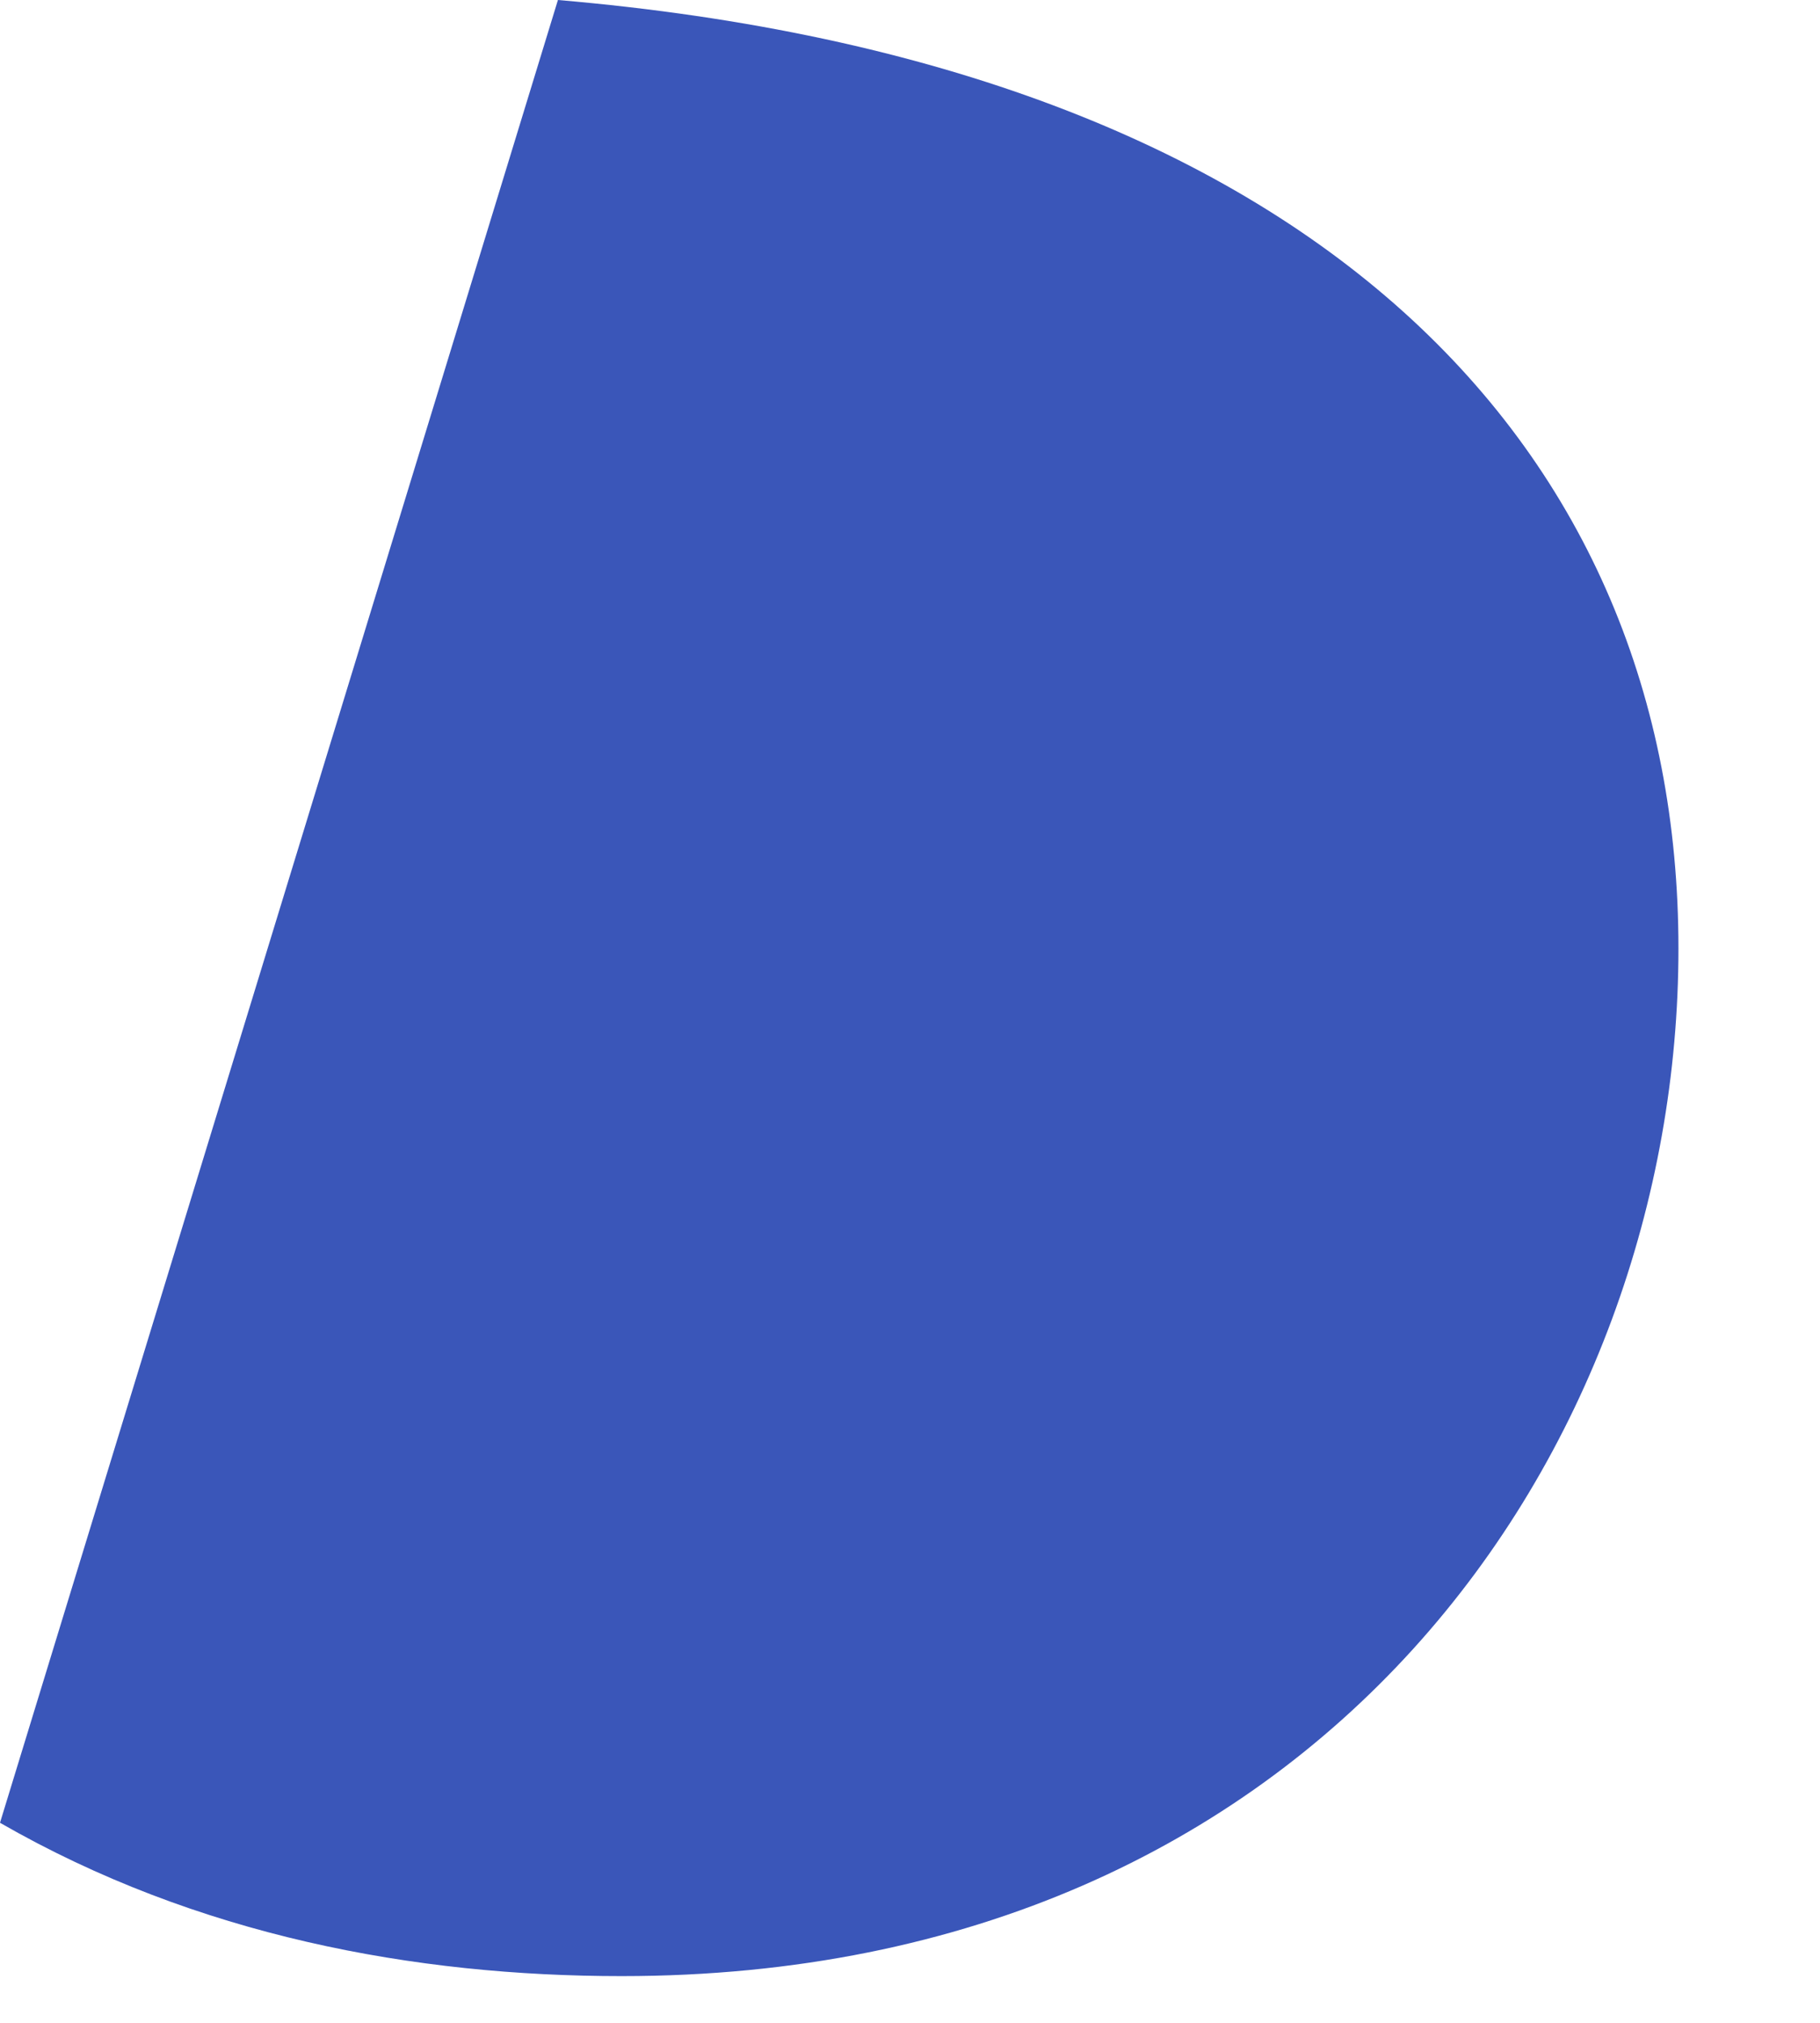 <?xml version="1.0" encoding="utf-8"?>
<svg xmlns="http://www.w3.org/2000/svg" fill="none" height="100%" overflow="visible" preserveAspectRatio="none" style="display: block;" viewBox="0 0 9 10" width="100%">
<path d="M2.759 0L0 9.011C0.974 9.571 2.053 9.769 3.074 9.769C6.538 9.769 8.3 7.156 8.3 4.689C8.3 2.222 6.515 0.321 2.759 0Z" fill="#3A56B9" id="Vector"/>
</svg>